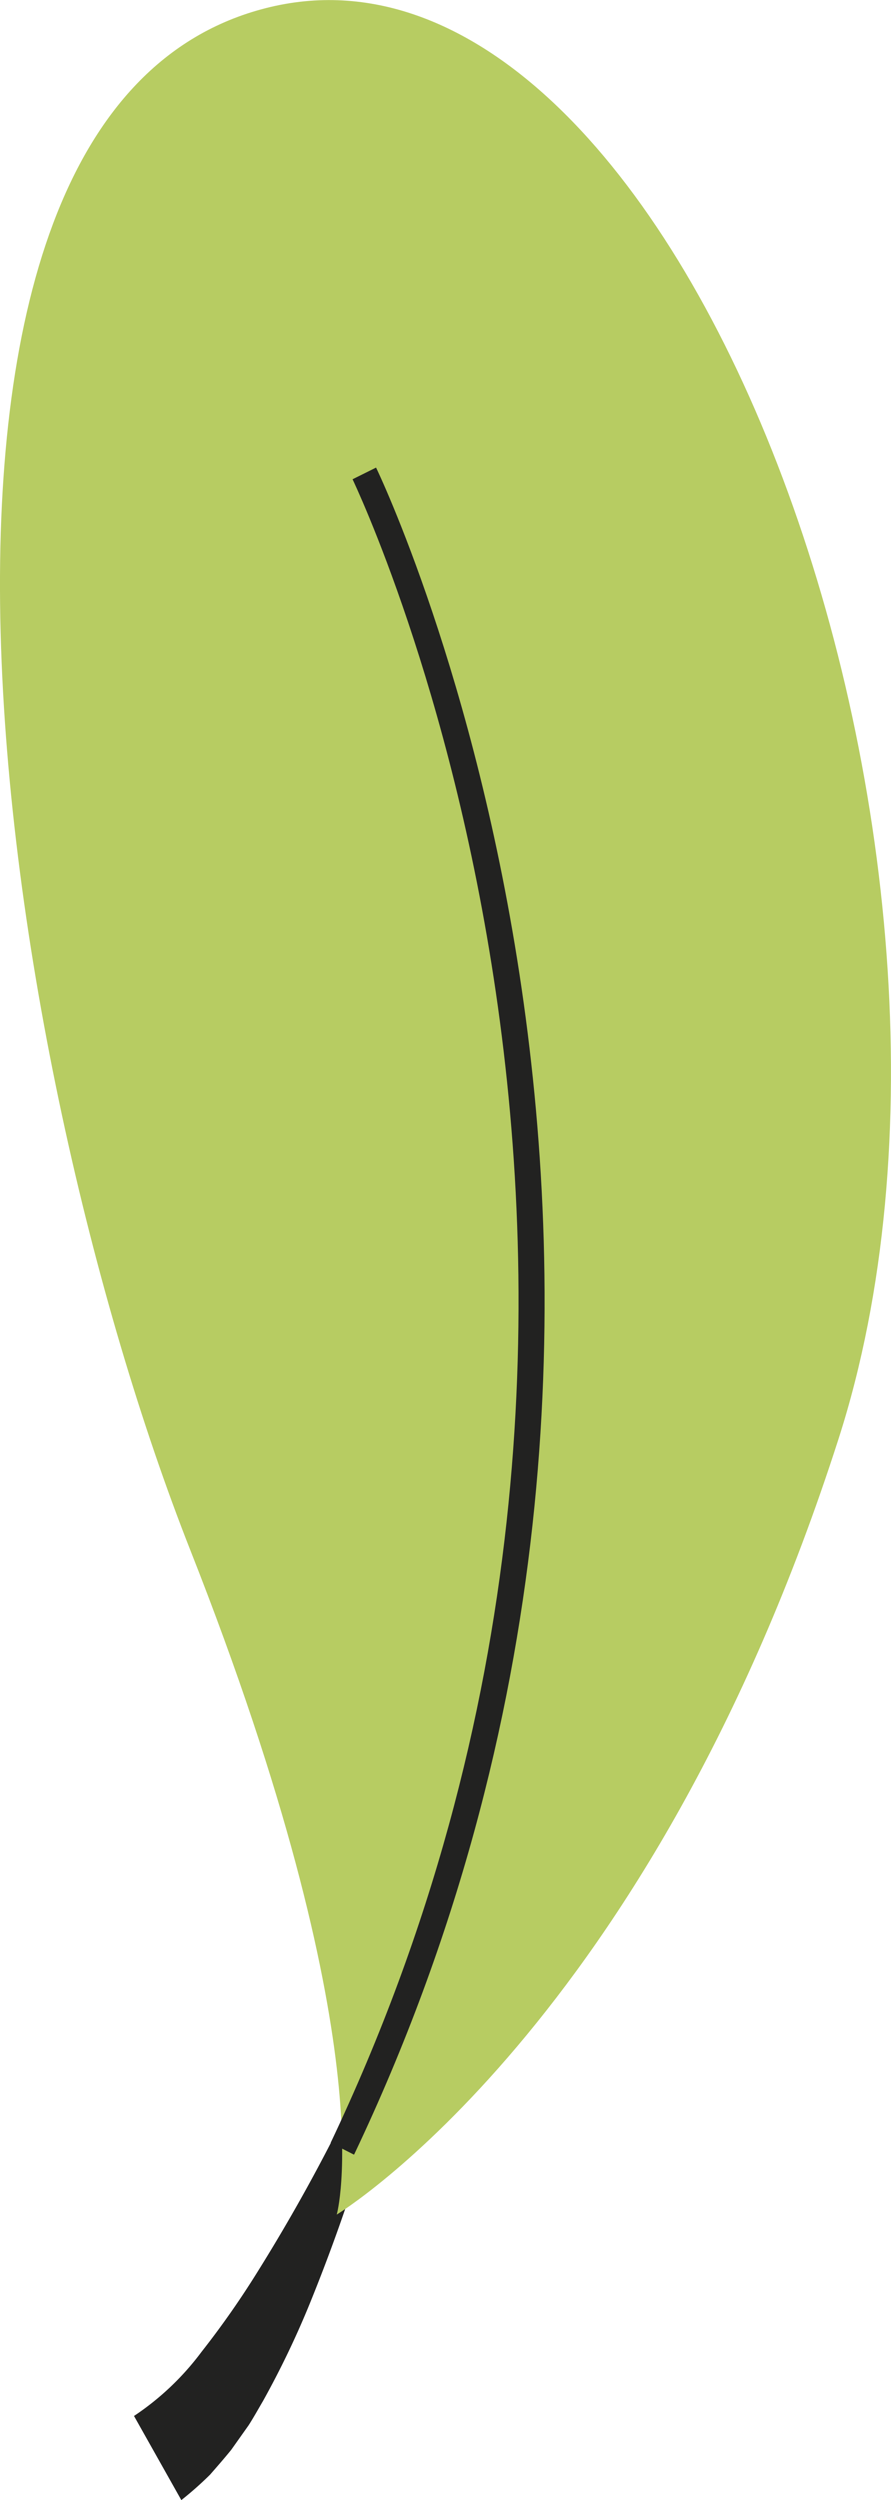 <svg xmlns="http://www.w3.org/2000/svg" viewBox="0 0 51.2 143.51"><defs><style>.cls-1{fill:#222221;}.cls-2{fill:#b7cc62;}</style></defs><g id="Layer_2" data-name="Layer 2"><g id="Layer_1-2" data-name="Layer 1"><path class="cls-1" d="M21.59,121.18a104,104,0,0,1-3.81,11.1,51.55,51.55,0,0,1-2.66,5.53c-.27.46-.53.93-.83,1.4l-1,1.41c-.38.47-.8.95-1.22,1.43a19.92,19.92,0,0,1-1.65,1.46L7.7,138.68A15.63,15.63,0,0,0,11.58,135a50.74,50.74,0,0,0,3.21-4.58,102.72,102.72,0,0,0,5.44-9.86Z"/><path class="cls-2" d="M19.35,127.12s2.81-9.7-8.41-38.13S-8.37,6.45,15.3.46,59,48.93,48.19,82.58s-28.84,44.54-28.84,44.54"/><path class="cls-1" d="M20.34,123.68,19,123c23.42-49.24,1.48-95,1.26-95.49l1.35-.67c.23.46,22.48,46.92-1.25,96.81"/></g></g></svg>